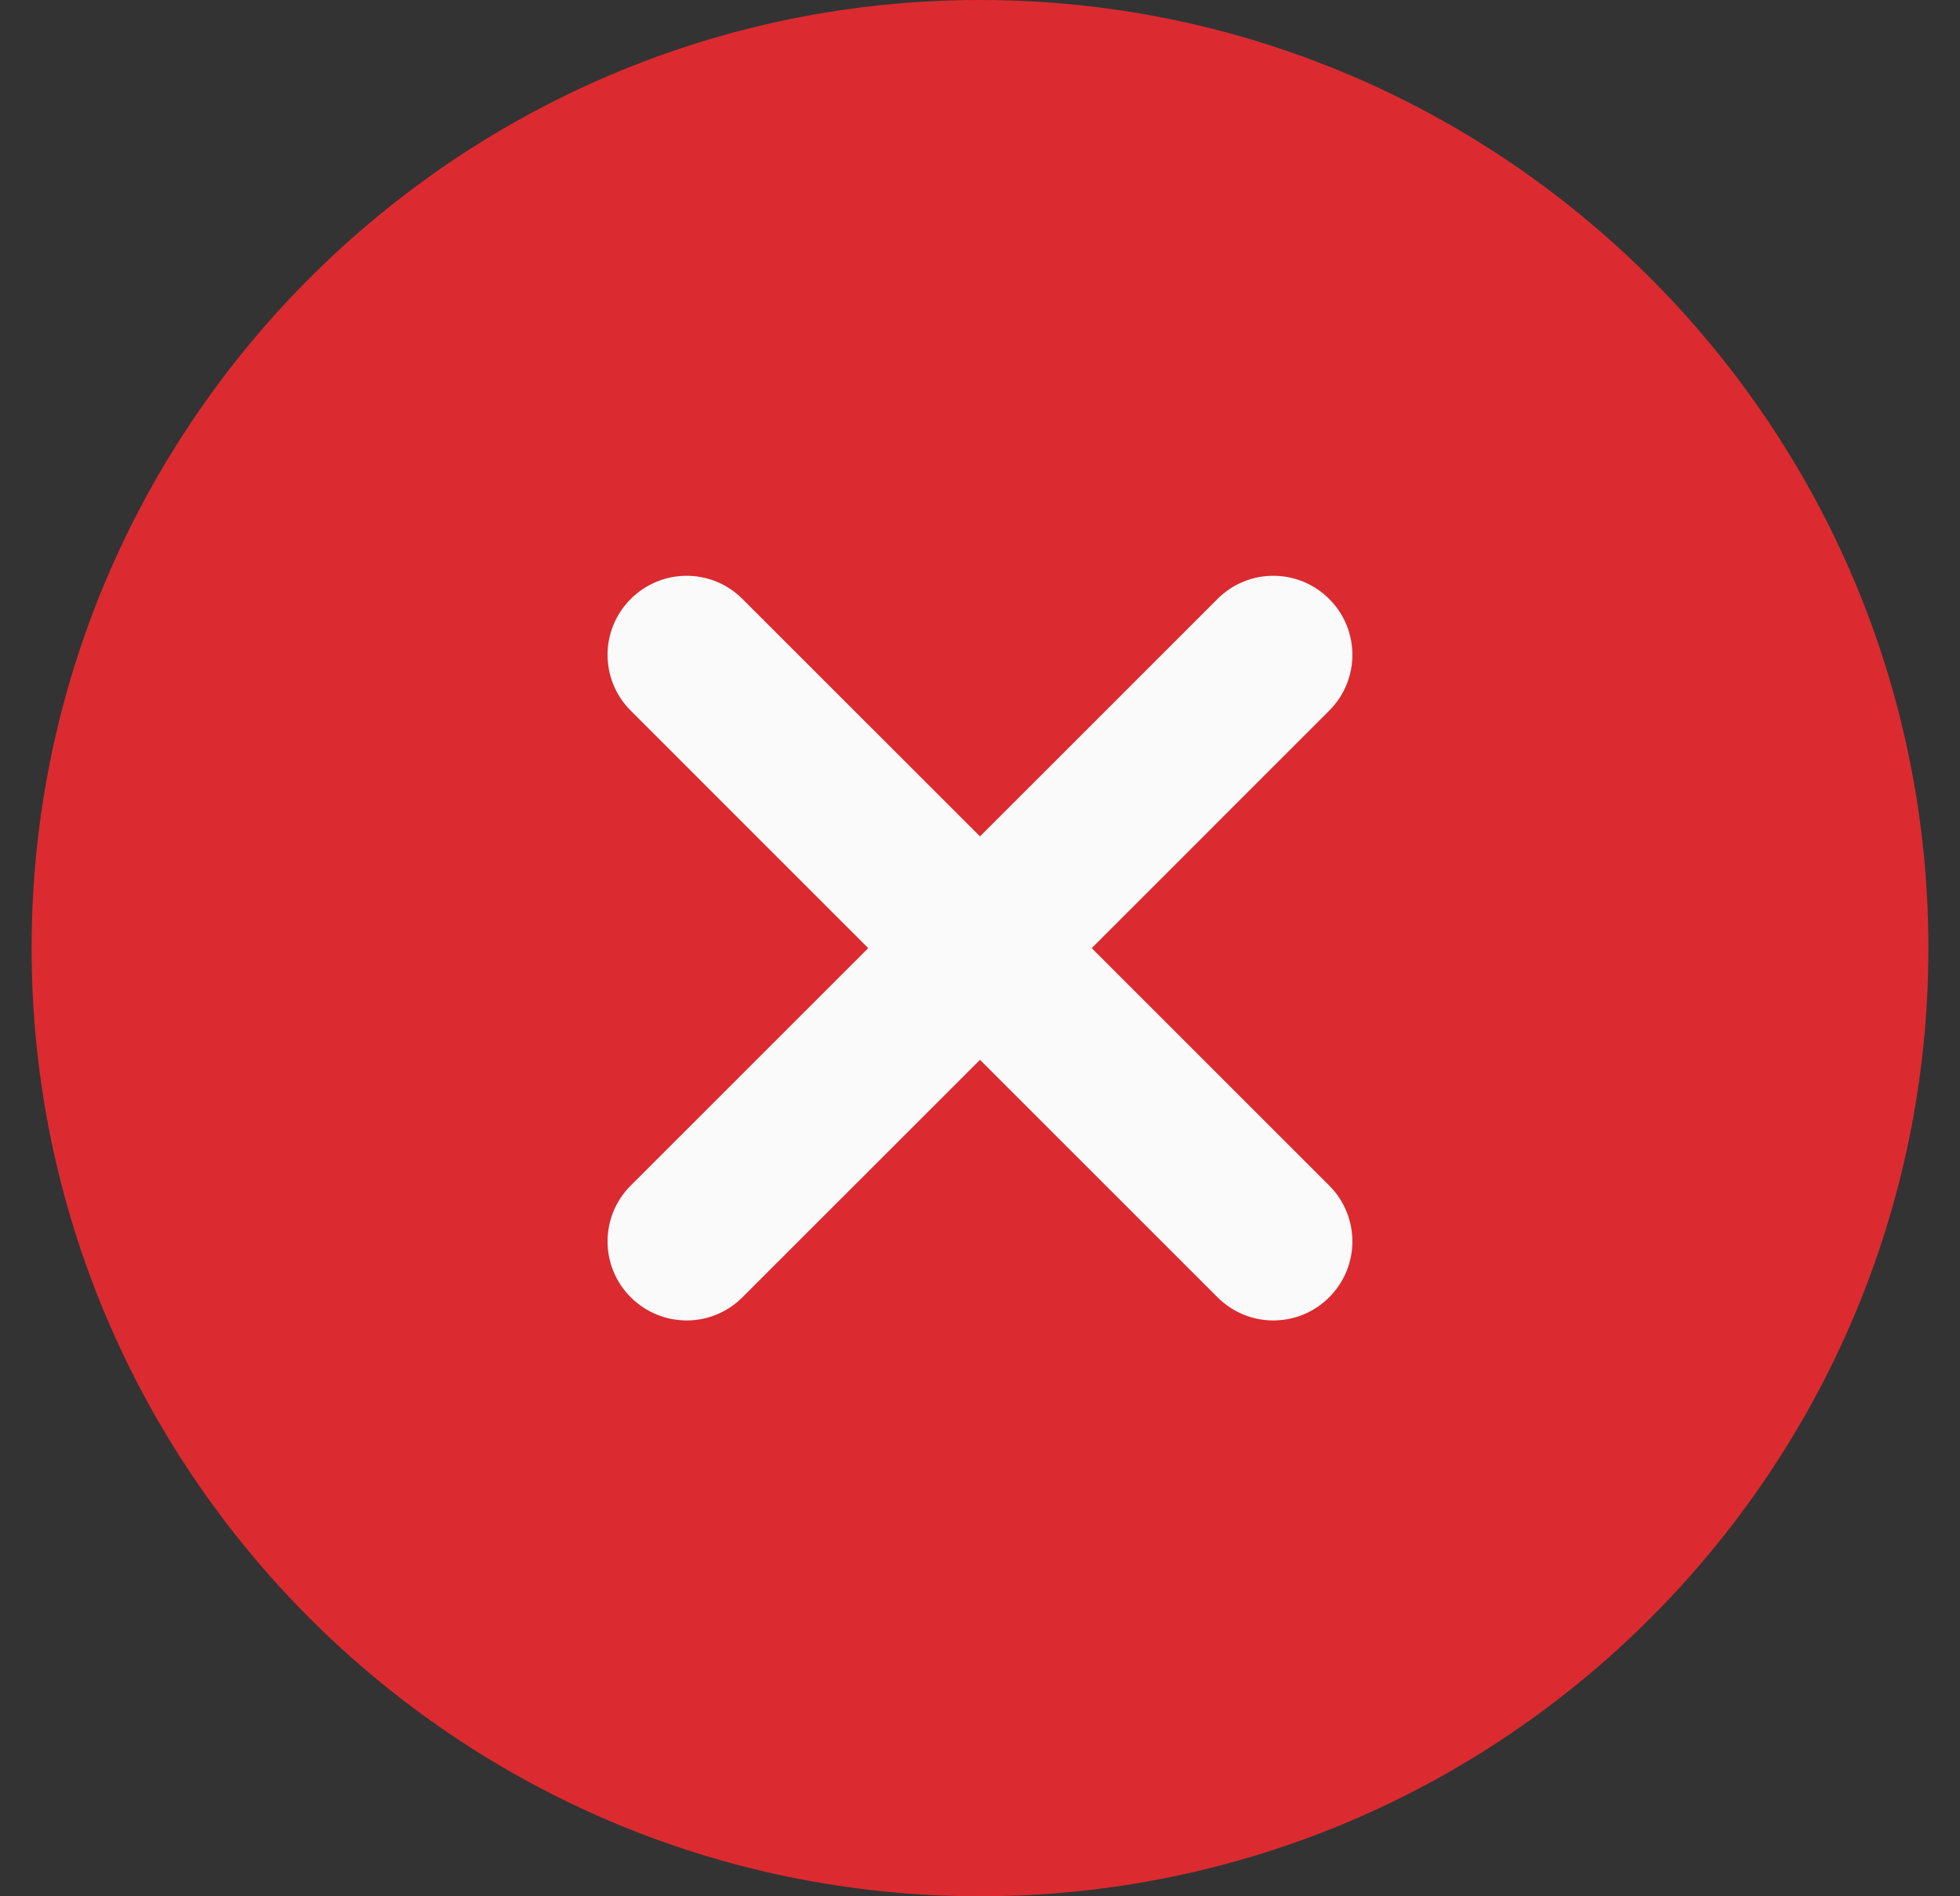 <svg xmlns="http://www.w3.org/2000/svg" fill="none" viewBox="0 0 31 30" height="30" width="31">
<rect x="0" y="0" width="31" height="30" fill="#333333" stroke="none"/>
<g clip-path="url(#clip0_1_5332)">
<path fill="#DB2B30" d="M15.5 0C7.229 0 0.5 6.729 0.5 15C0.5 23.271 7.229 30 15.5 30C23.771 30 30.5 23.271 30.5 15C30.5 6.729 23.771 0 15.5 0Z"></path>
<path fill="#FAFAFA" d="M21.023 18.756C21.512 19.245 21.512 20.035 21.023 20.523C20.78 20.767 20.46 20.89 20.14 20.89C19.82 20.89 19.5 20.767 19.256 20.523L15.5 16.767L11.743 20.523C11.5 20.767 11.18 20.89 10.86 20.89C10.54 20.89 10.22 20.767 9.976 20.523C9.487 20.035 9.487 19.245 9.976 18.756L13.732 15L9.976 11.243C9.487 10.755 9.487 9.965 9.976 9.476C10.465 8.987 11.255 8.987 11.743 9.476L15.5 13.232L19.256 9.476C19.745 8.987 20.535 8.987 21.023 9.476C21.512 9.965 21.512 10.755 21.023 11.243L17.267 15L21.023 18.756Z"></path>
</g>
<defs>
<clipPath id="clip0_1_5332">
<rect transform="translate(0.5)" fill="white" height="30" width="30"></rect>
</clipPath>
</defs>
</svg>
